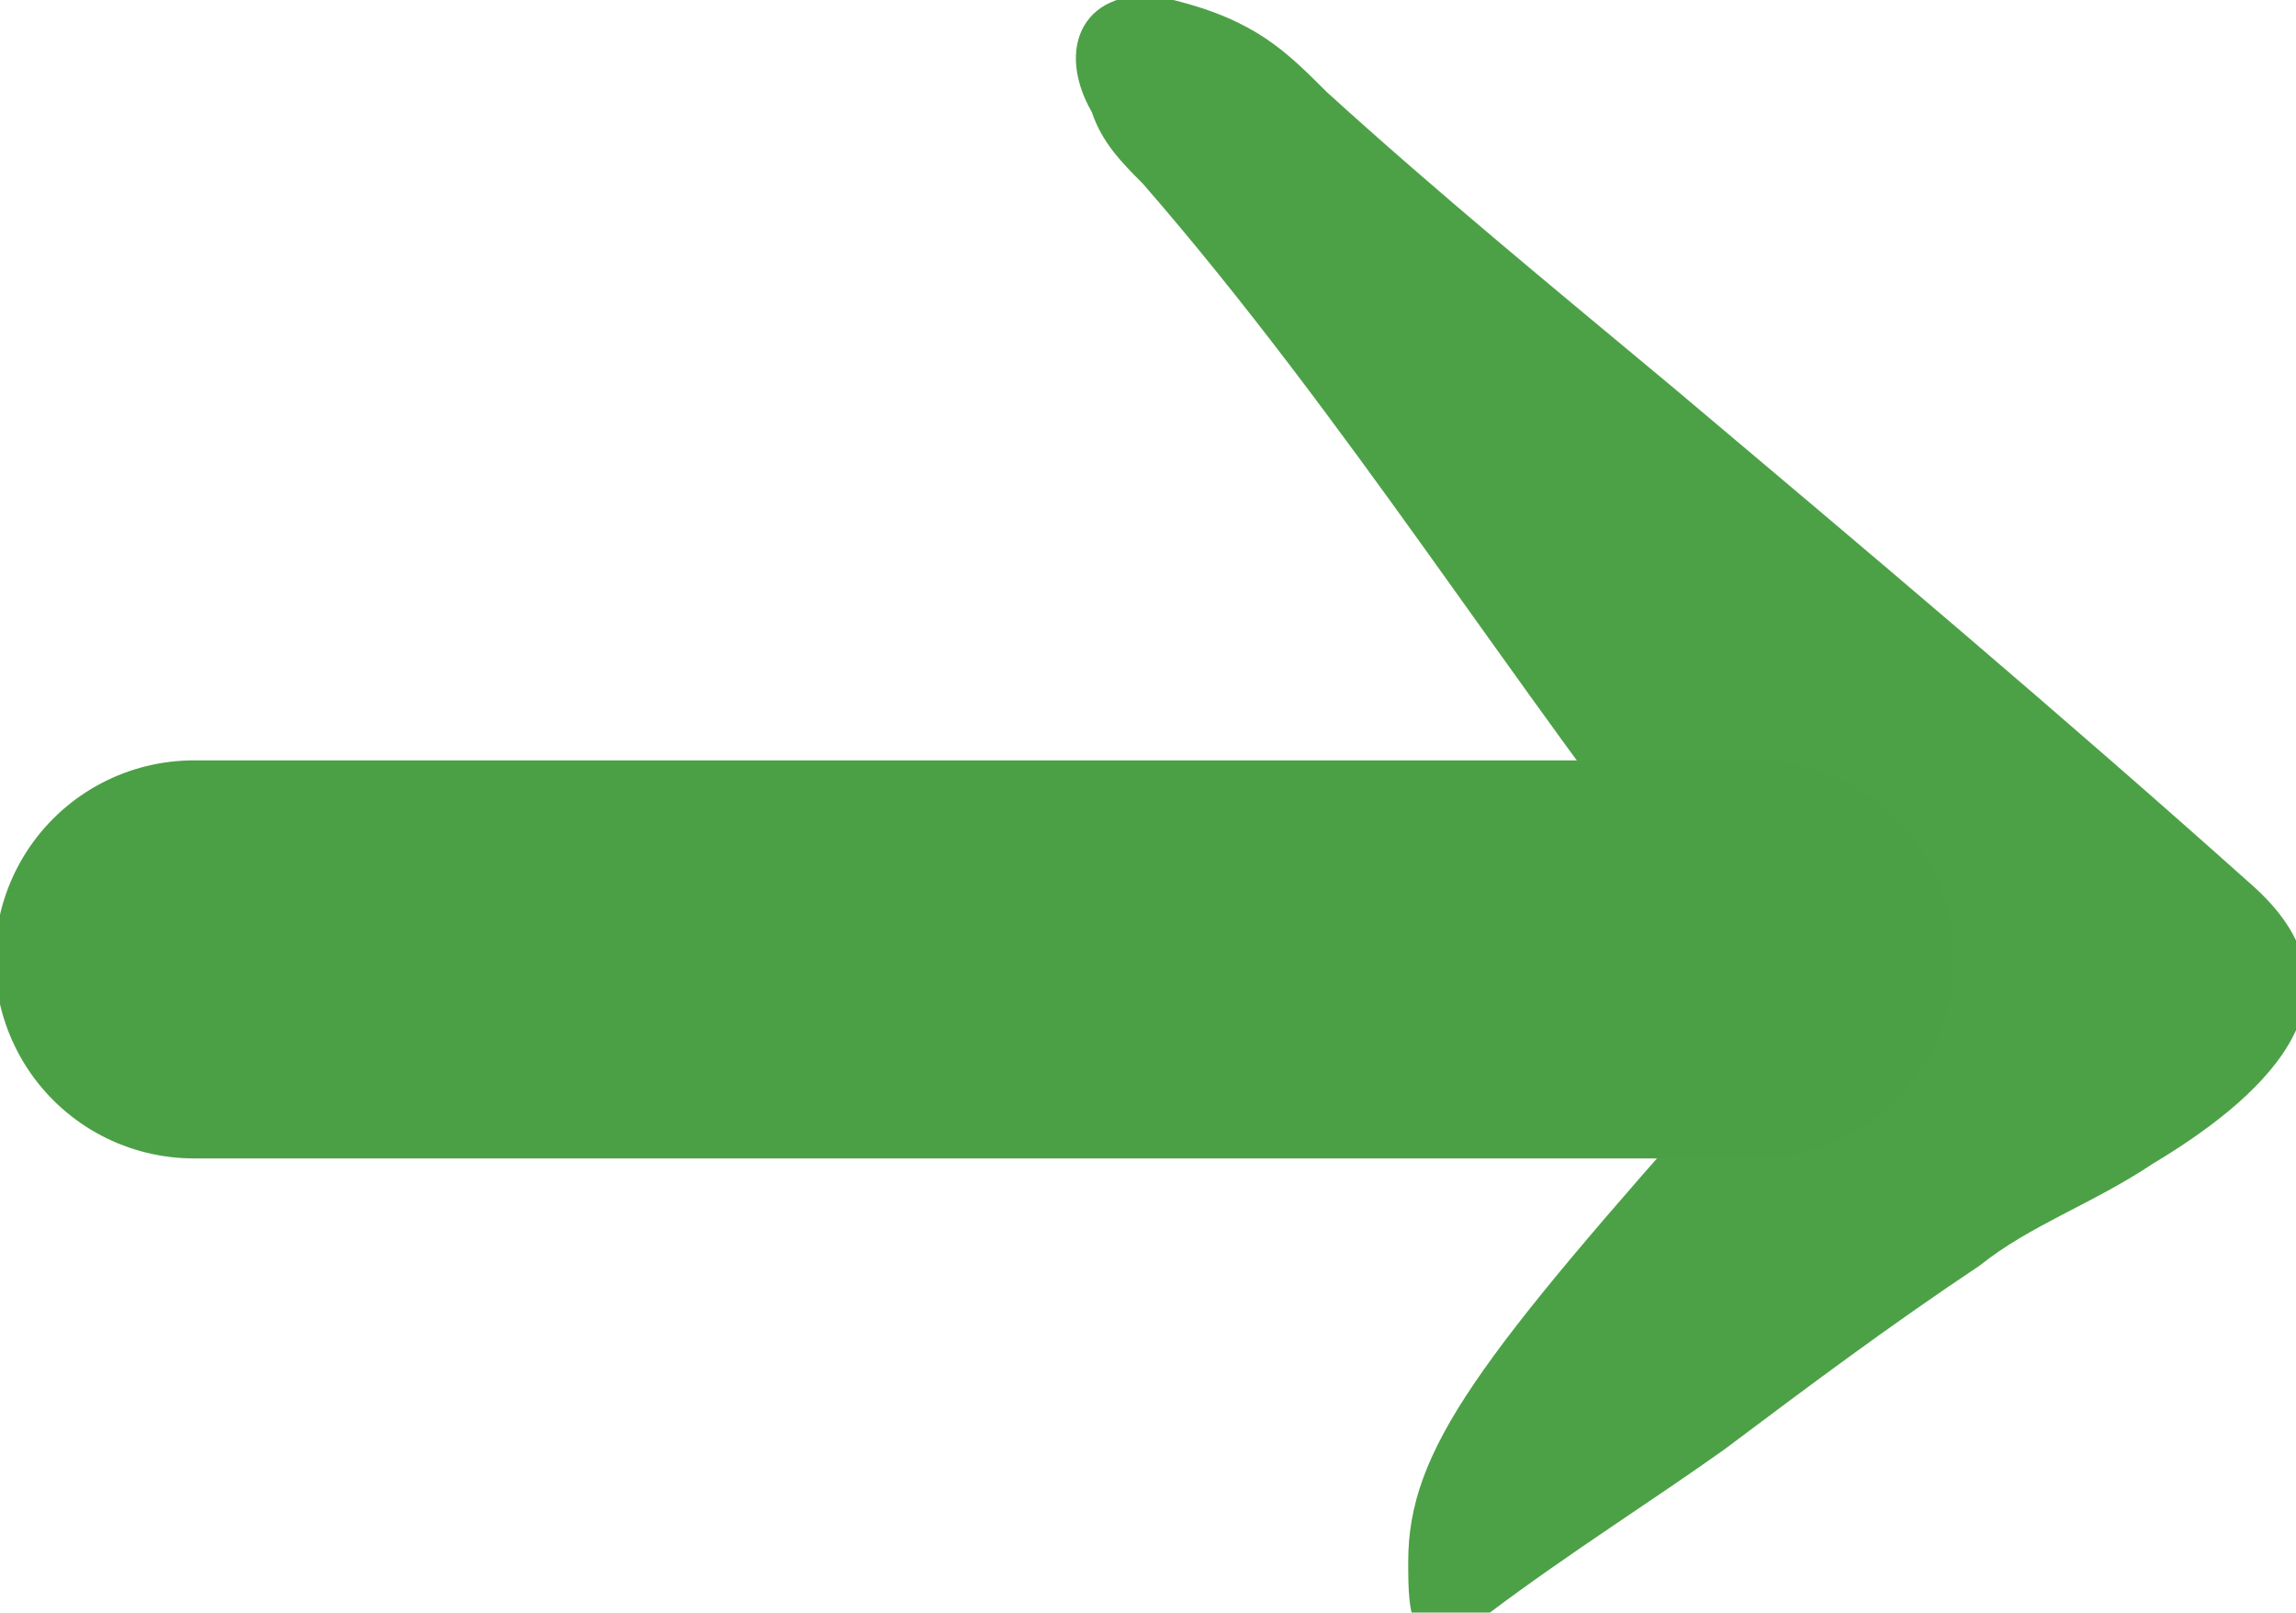 <?xml version="1.0" encoding="UTF-8"?>
<svg id="Calque_1" data-name="Calque 1" xmlns="http://www.w3.org/2000/svg" version="1.1" viewBox="0 0 22.5 15.8">
  <defs>
    <style>
      .cls-1 {
        fill: none;
        stroke: #4ba045;
        stroke-linecap: round;
        stroke-linejoin: round;
        stroke-width: 3.9px;
      }

      .cls-2 {
        fill: #4ca146;
        stroke-width: 0px;
      }
    </style>
  </defs>
  <path class="cls-2" d="M16.8,9.3c0,0,0-.2-.1-.2-1.9-2.4-3.5-5-5.5-7.3-.2-.2-.4-.4-.5-.7-.4-.7,0-1.3.8-1.1s1.1.5,1.5.9c1.1,1,2.2,1.9,3.4,2.9,1.9,1.6,3.8,3.2,5.7,4.9,1.2,1.1,0,2.1-1,2.7-.6.4-1.2.6-1.7,1-.9.6-1.7,1.2-2.5,1.8-.7.5-1.5,1-2.3,1.6s-.8,0-.8-.5c0-1.1.7-2,3.1-4.7.1-.1.2-.3.1-.4v-.8Z"/>
  <line class="cls-1" x1="1.9" y1="9.4" x2="17.2" y2="9.4"/>
</svg>